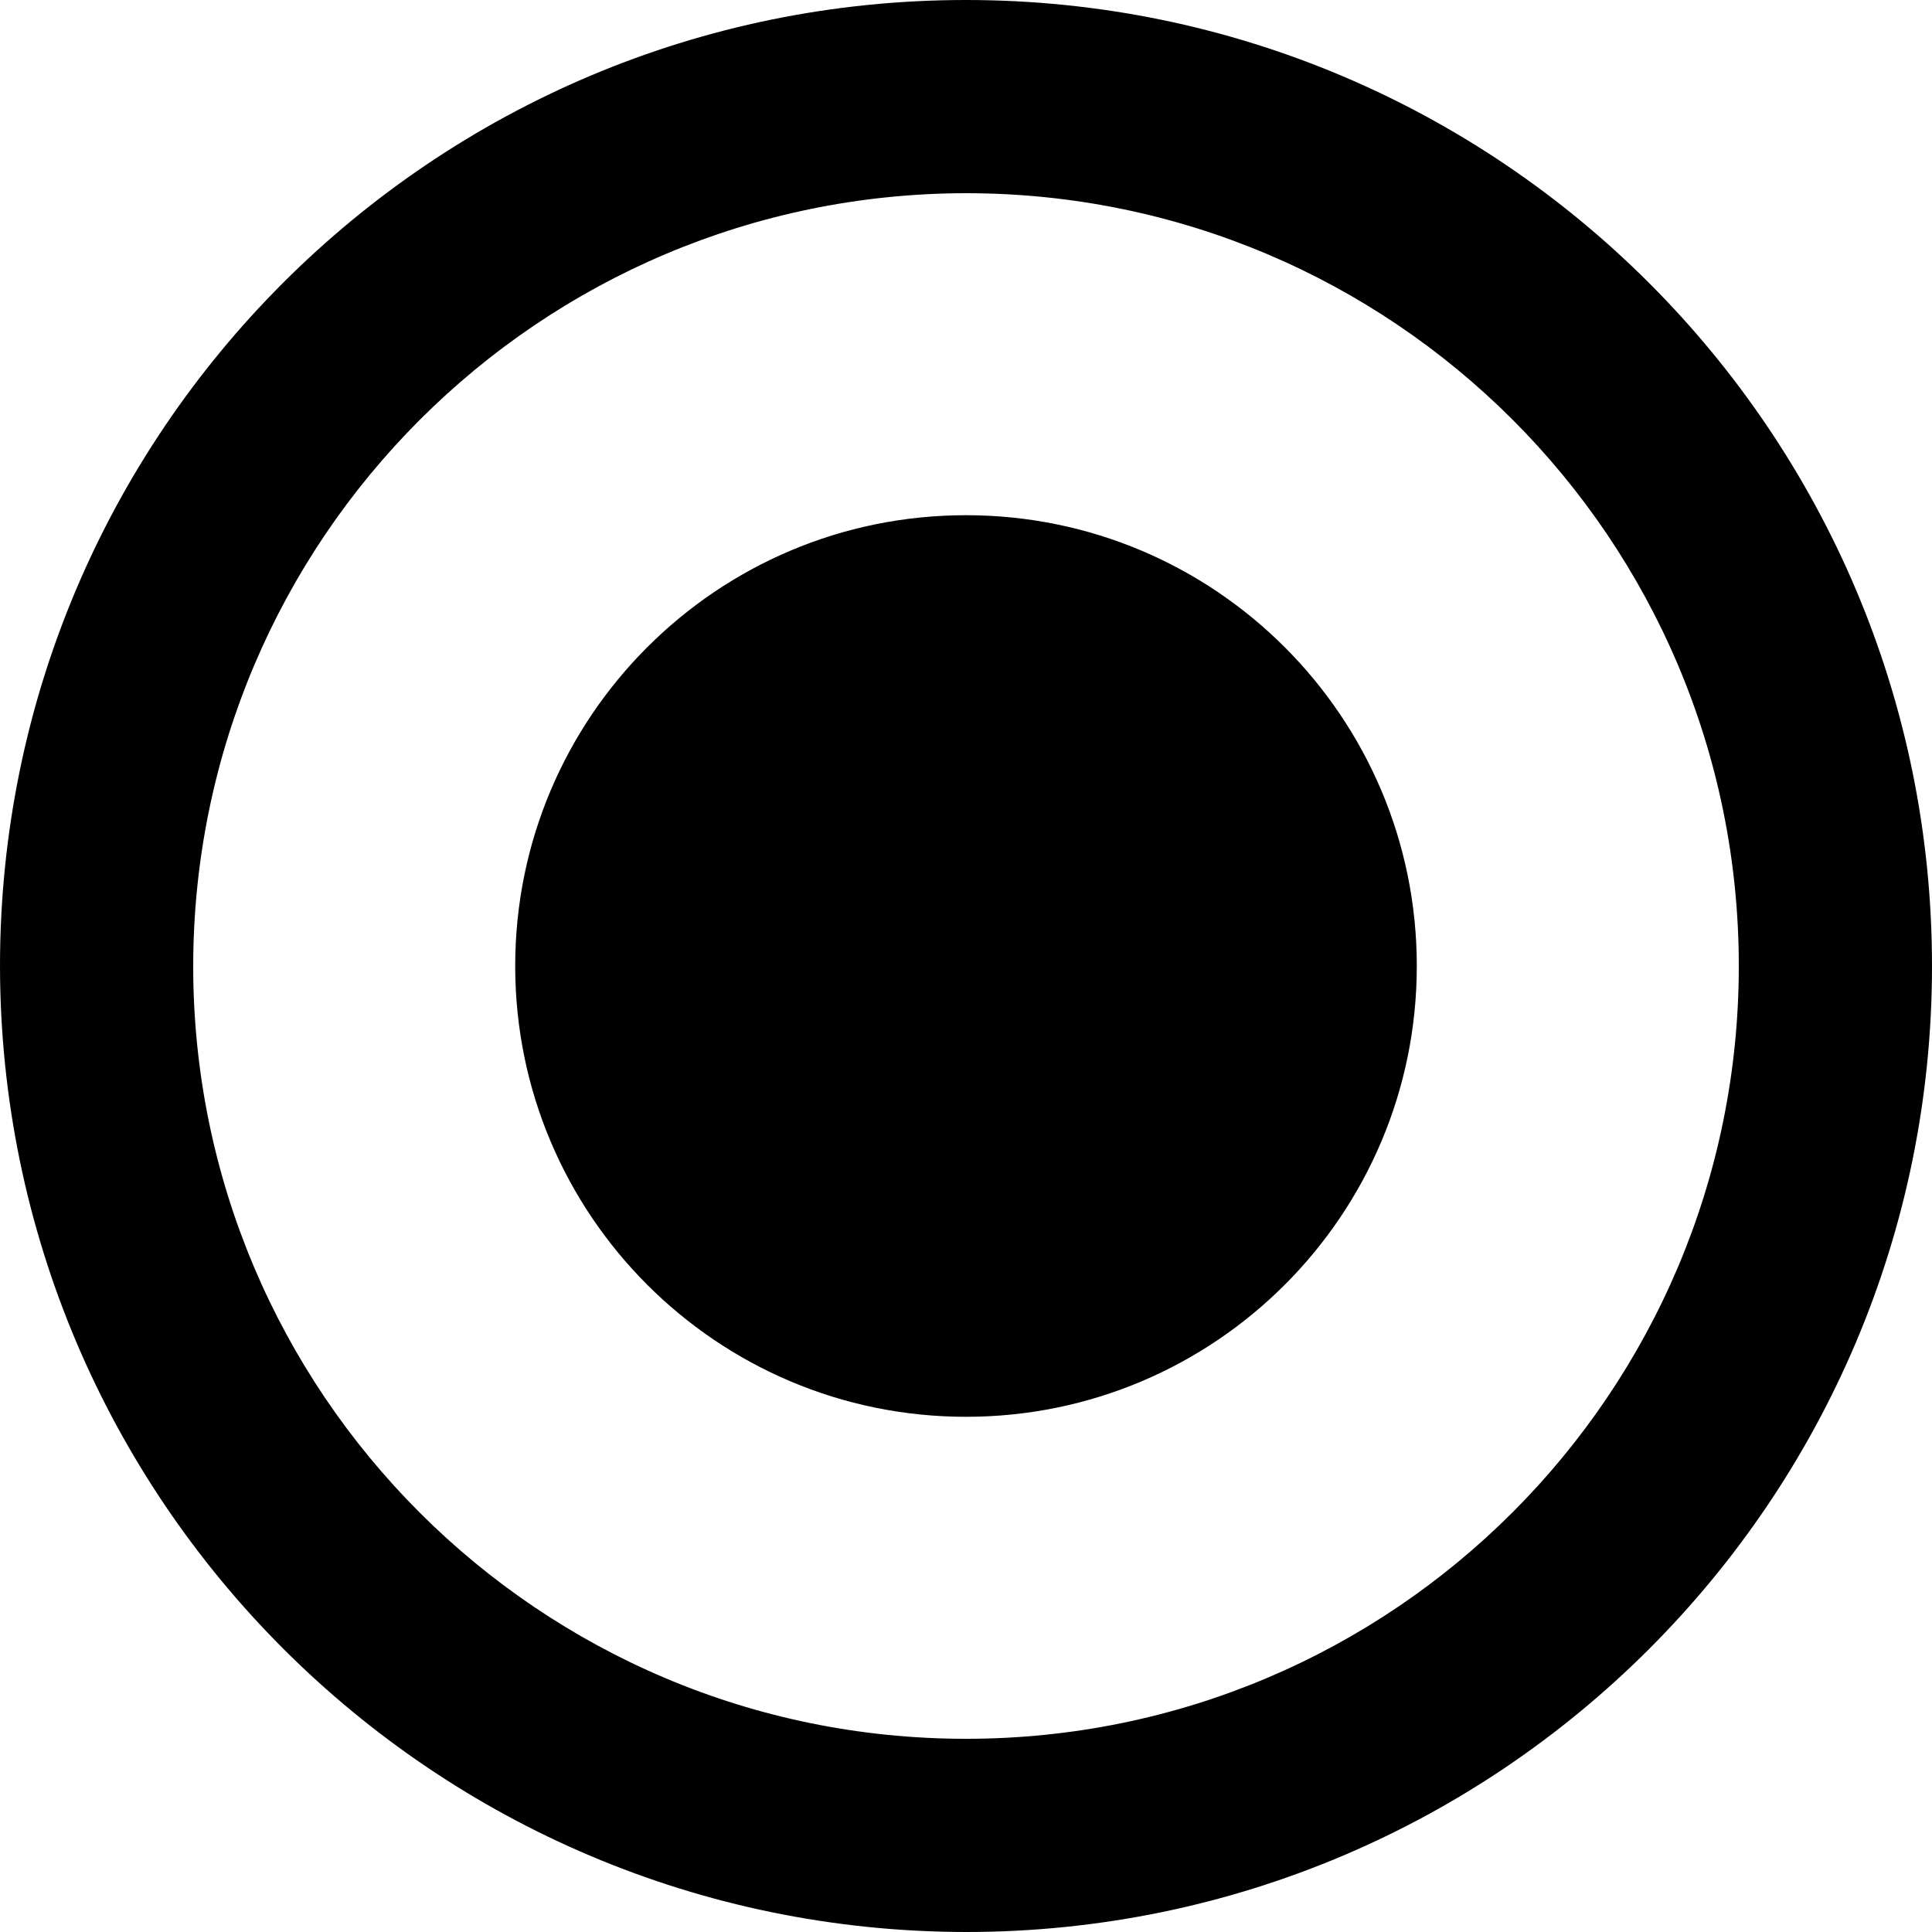 <?xml version="1.0" encoding="utf-8"?><!-- Uploaded to: SVG Repo, www.svgrepo.com, Generator: SVG Repo Mixer Tools -->
<svg fill="#000000" width="800px" height="800px" viewBox="0 0 24 24" xmlns="http://www.w3.org/2000/svg"><path d="m0 12c0-6.627 5.373-12 12-12s12 5.373 12 12-5.373 12-12 12c-6.624-.008-11.992-5.376-12-11.999zm2.4 0c0 5.302 4.298 9.6 9.6 9.6s9.6-4.298 9.6-9.6-4.298-9.6-9.6-9.6c-5.299.006-9.594 4.301-9.6 9.599v.001zm4 0c0-3.093 2.507-5.6 5.6-5.6s5.6 2.507 5.6 5.6-2.507 5.6-5.6 5.6c-3.093 0-5.6-2.507-5.6-5.6z"/></svg>